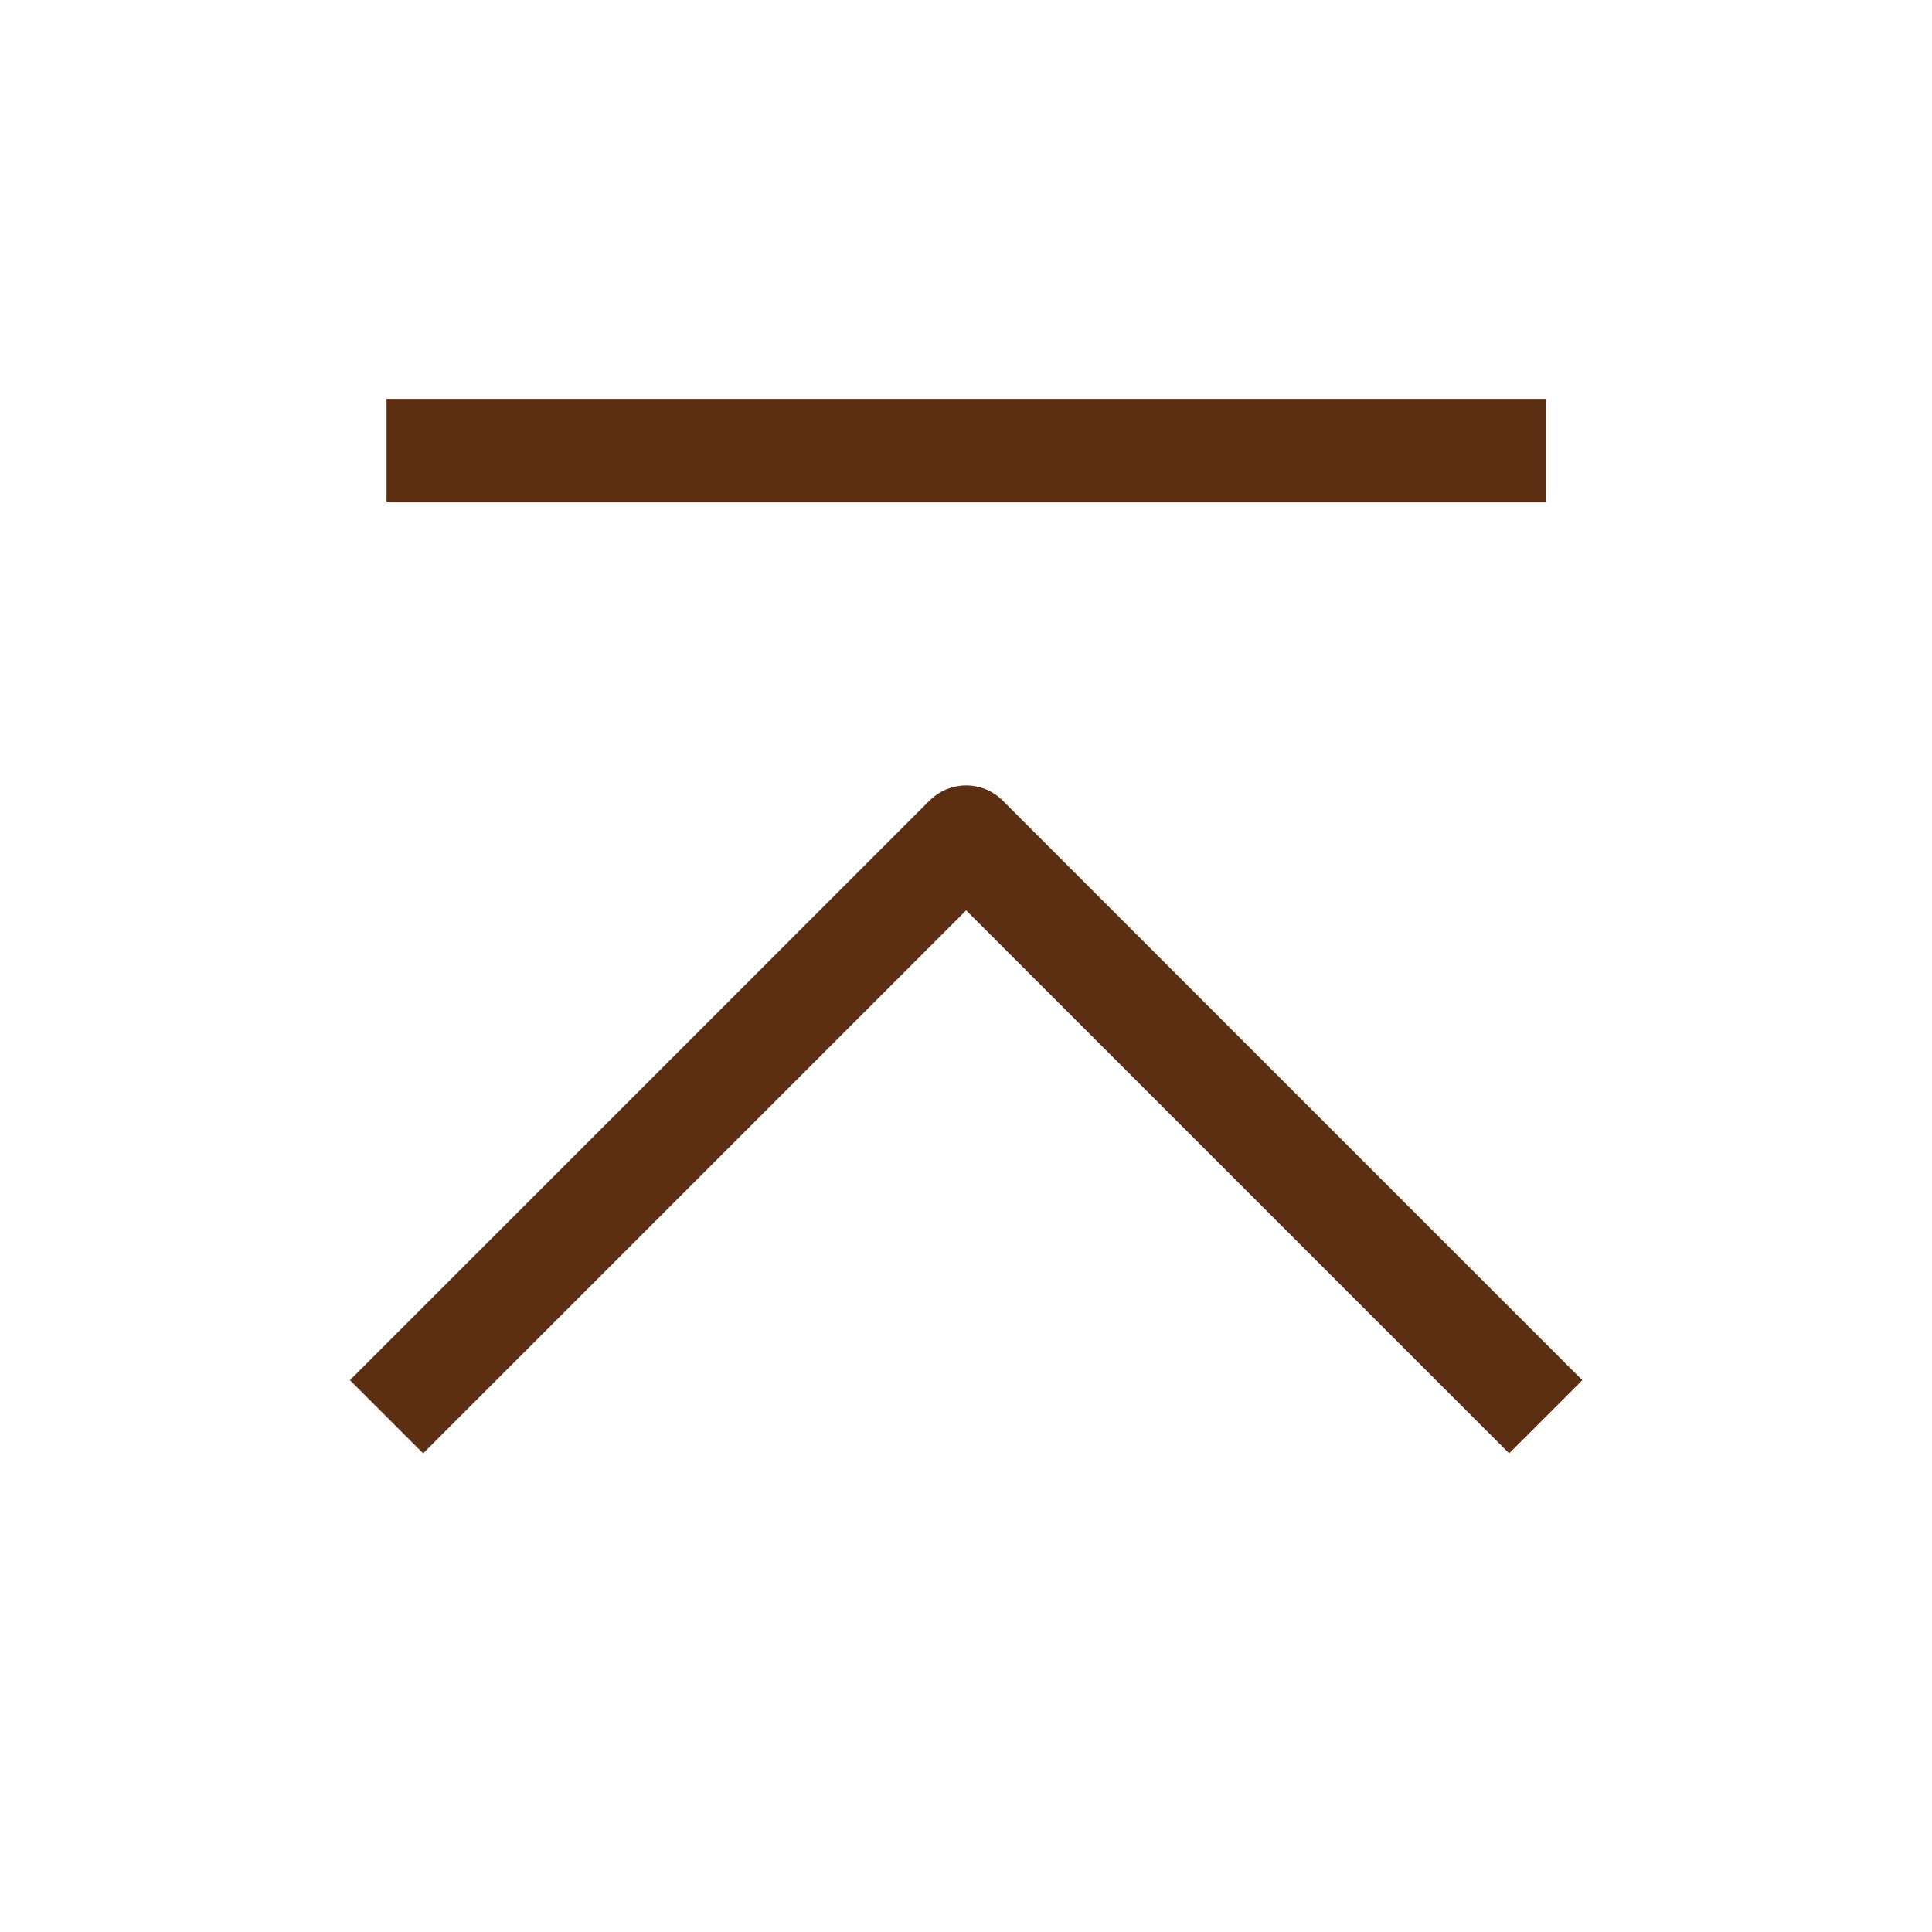 <svg width="28" height="28" viewBox="0 0 28 28" fill="none" xmlns="http://www.w3.org/2000/svg">
<path d="M5.602 20.533L14.002 12.133L22.402 20.533" stroke="#5C2F13" stroke-width="1.5" stroke-linejoin="round"/>
<path d="M5.602 6.531H22.402" stroke="#5C2F13" stroke-width="1.5" stroke-linejoin="round"/>
</svg>

